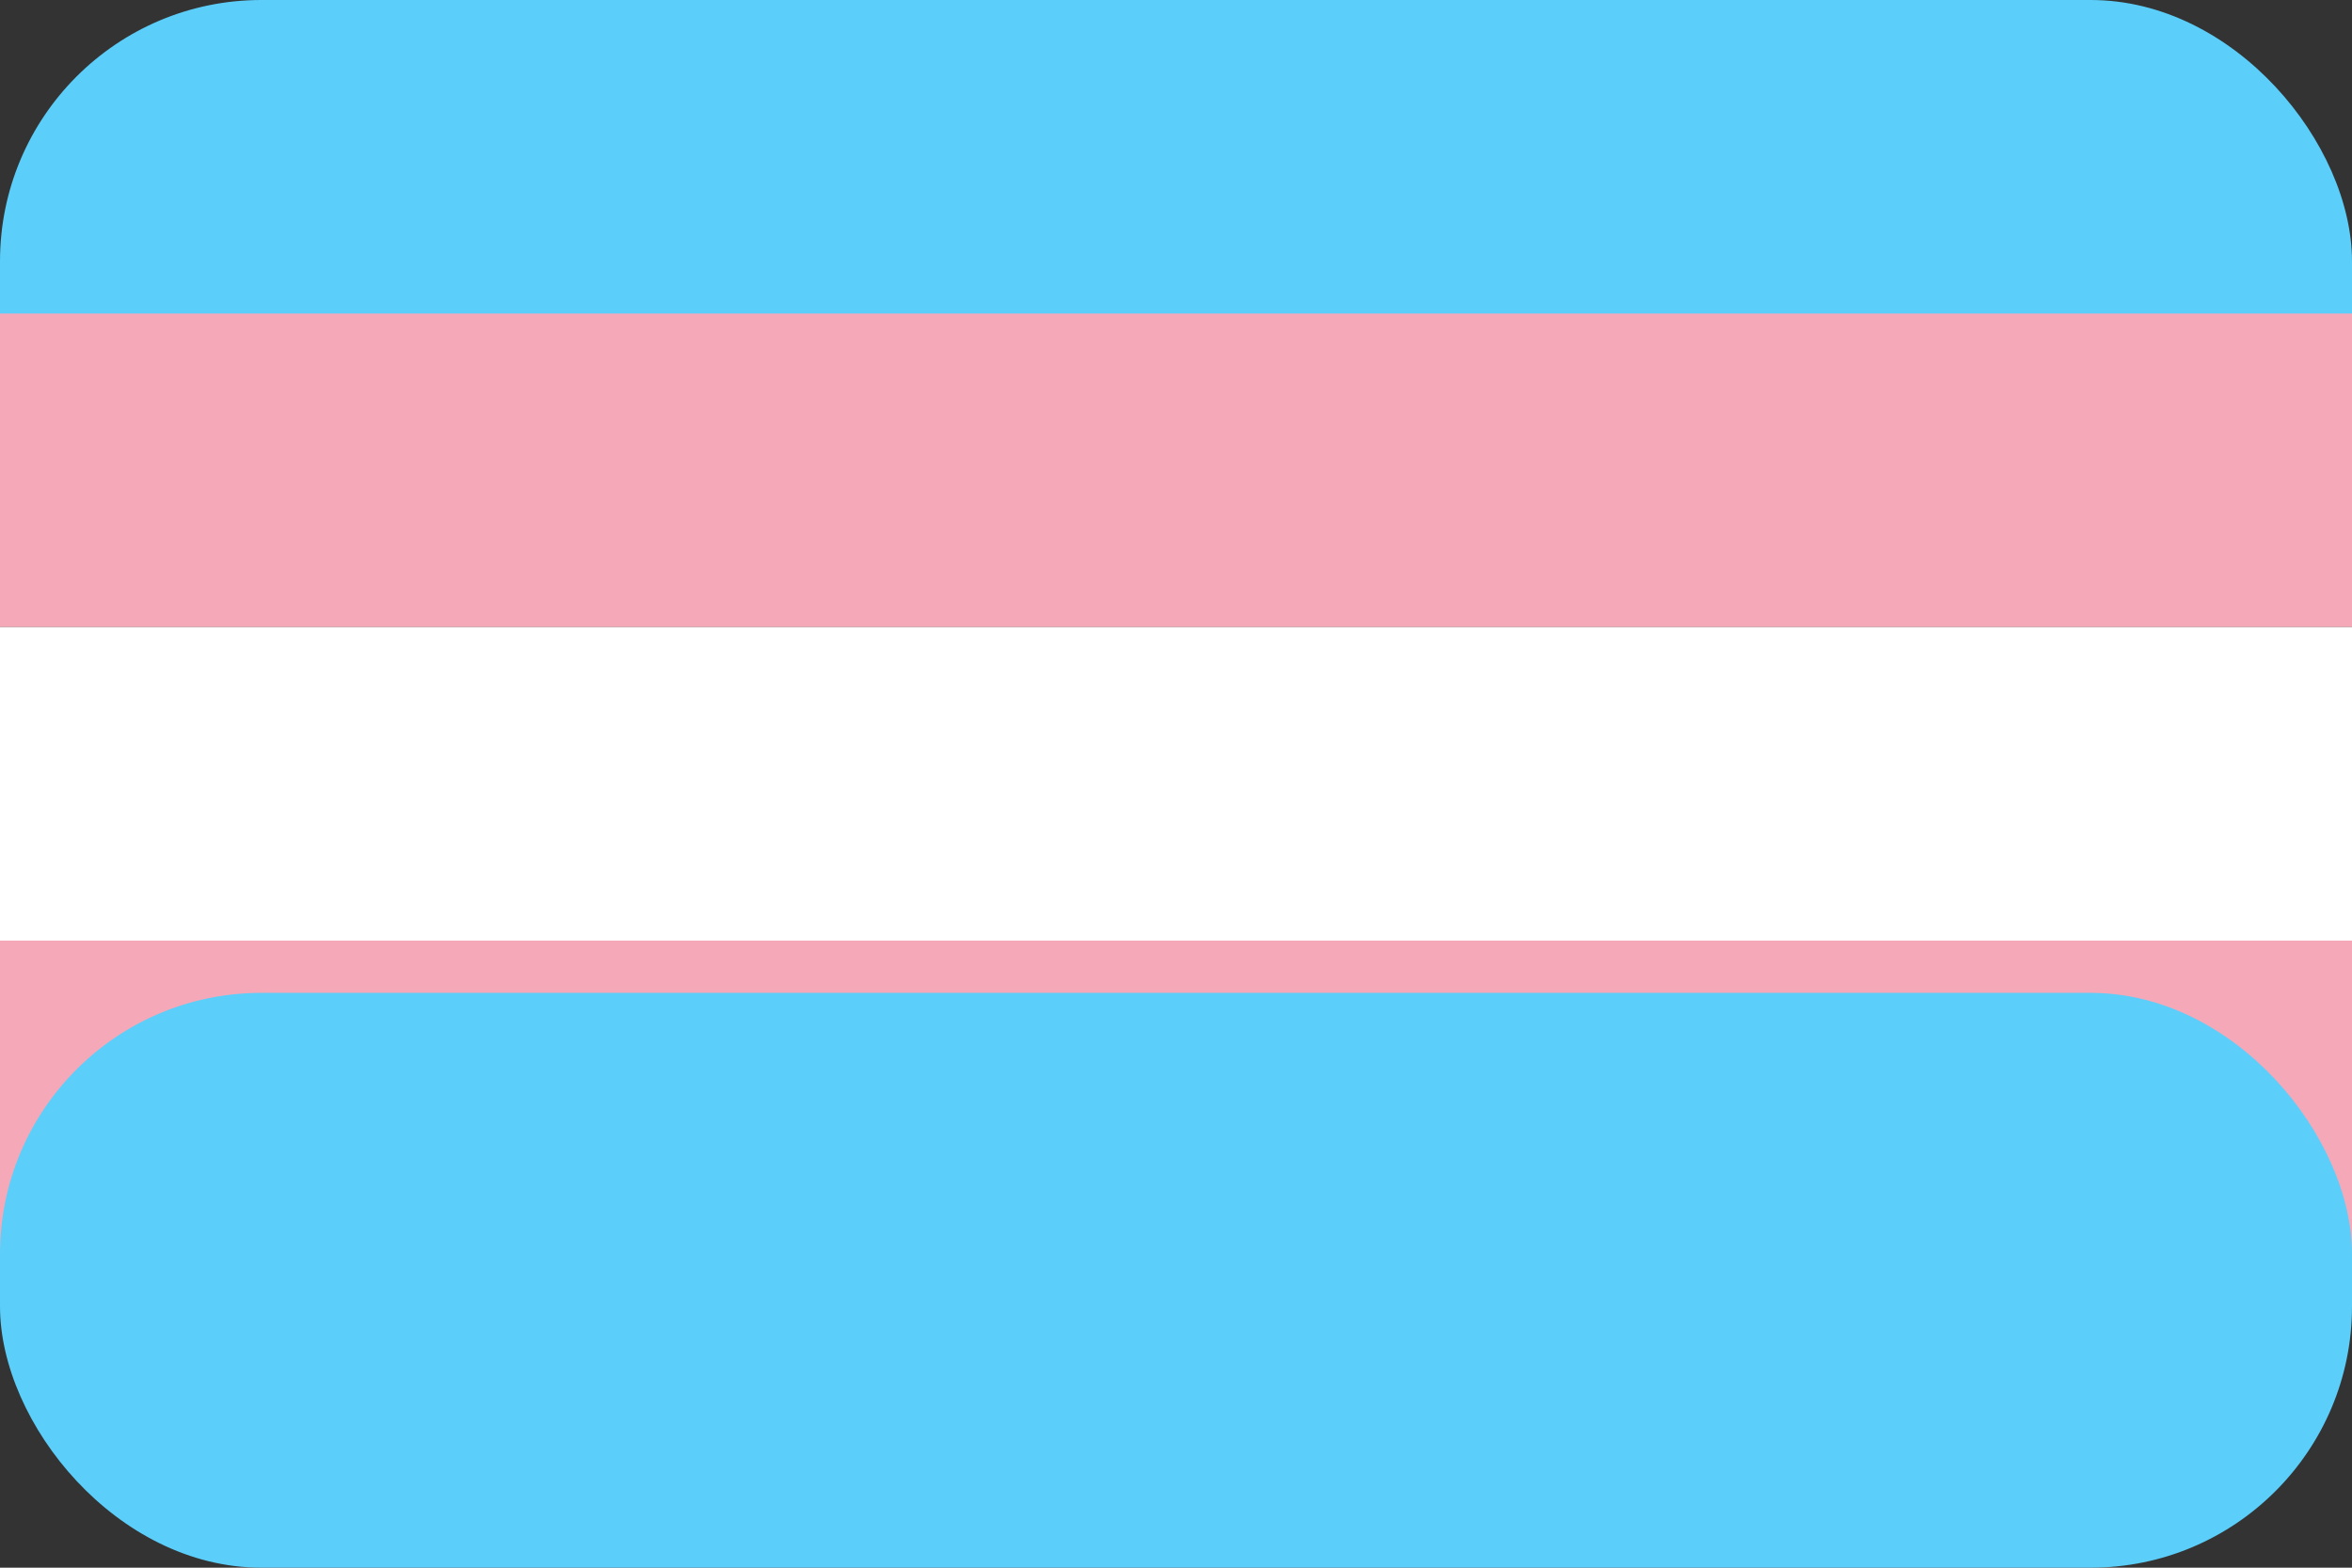 <svg xmlns="http://www.w3.org/2000/svg" width="36" height="24">
  <rect width="100%" height="100%" fill="#333333" stroke="none"/>
  <style>
    #top { clip-path: inset(0px 0px 4px 0px); }
    #bottom{ clip-path: inset(4px 0px 0px 0px); }
  </style>
  
  <rect id="top" width="36" height="8.8" rx="4" fill="#5BCEFA"/>
  <rect y="4.8" width="36" height="4.8" fill="#F5A9B8"/>
  <rect y="9.6" width="36" height="4.8" fill="#FFFFFF"/>
  <rect y="14.4" width="36" height="4.8" fill="#F5A9B8"/>
  <rect id="bottom" y="15.2" width="36" height="8.8" rx="4" fill="#5BCEFA"/>
</svg>